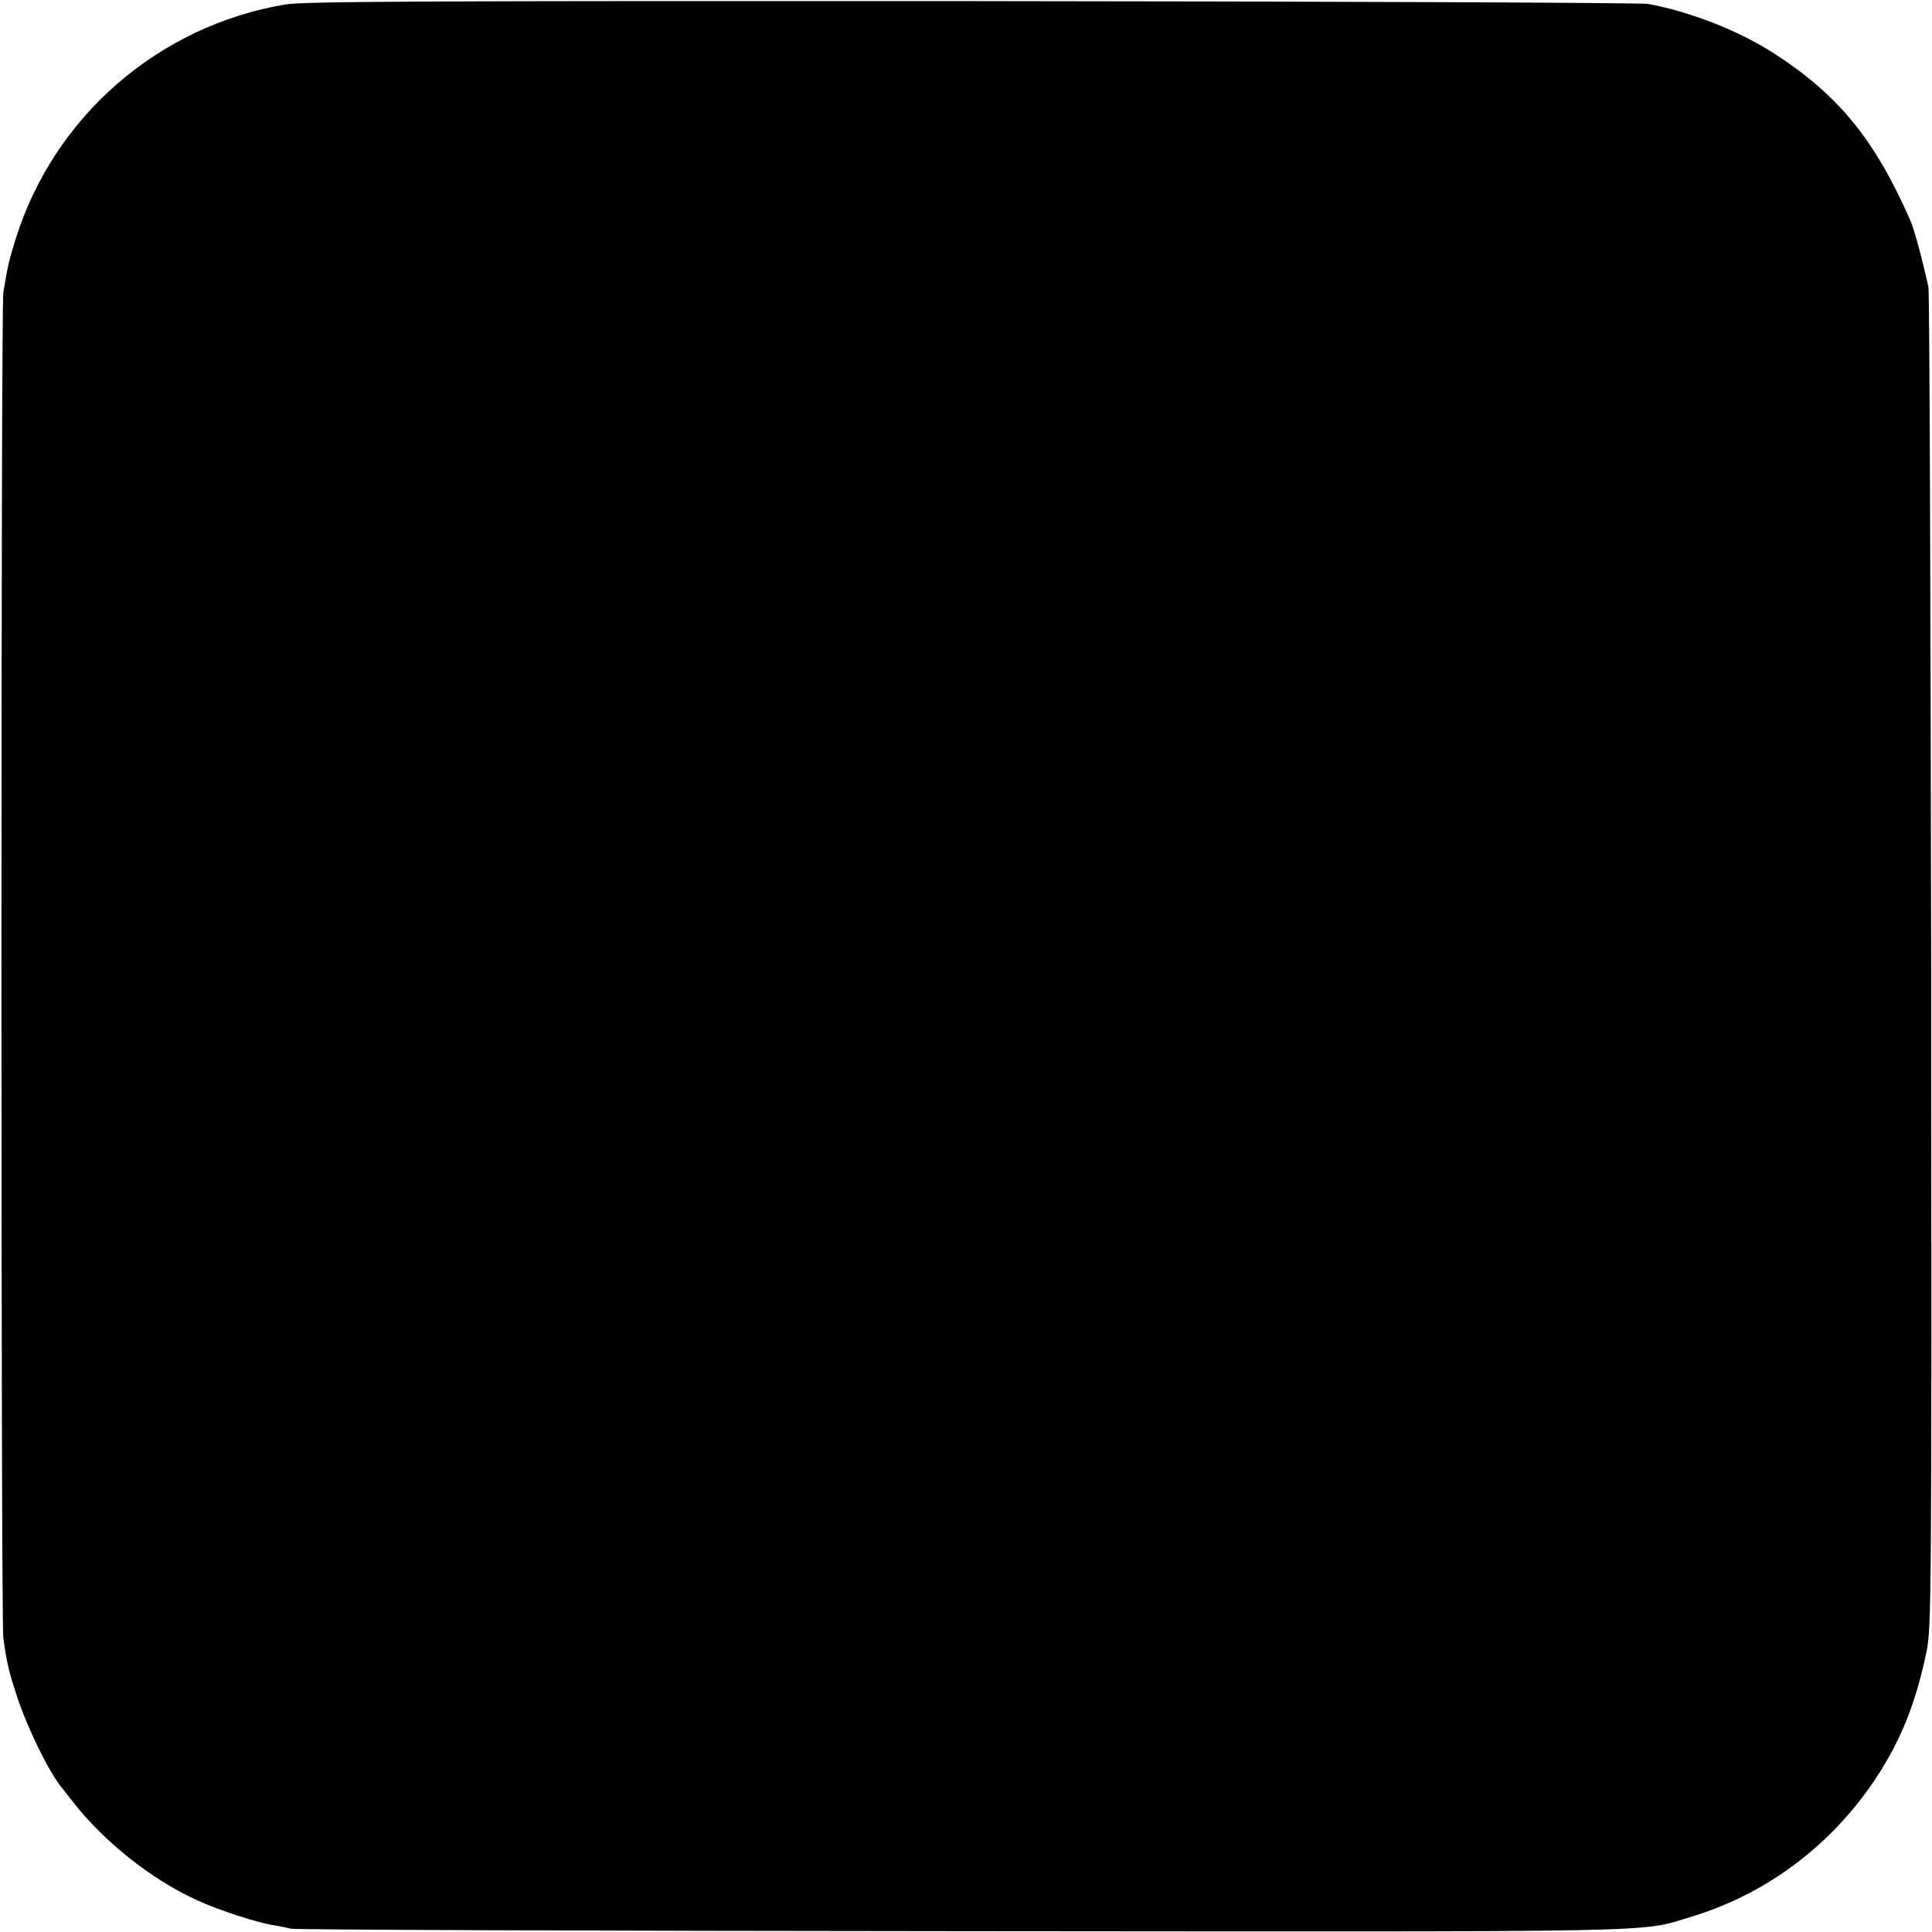 <?xml version="1.0" standalone="no"?>
<!DOCTYPE svg PUBLIC "-//W3C//DTD SVG 20010904//EN"
 "http://www.w3.org/TR/2001/REC-SVG-20010904/DTD/svg10.dtd">
<svg version="1.0" xmlns="http://www.w3.org/2000/svg"
 width="700pt" height="700pt" viewBox="0 0 700 700"
 preserveAspectRatio="xMidYMid meet">
<g transform="translate(0,700) scale(0.1,-0.1)"
fill="#000000" stroke="none">
<path d="M1035 6984 c-461 -77 -839 -406 -978 -849 -24 -77 -29 -98 -45 -195
-9 -58 -9 -4809 0 -4875 14 -97 20 -121 49 -210 37 -113 113 -269 161 -330 5
-5 21 -27 38 -48 113 -147 286 -285 454 -362 81 -37 217 -81 280 -91 21 -3 48
-9 60 -12 11 -4 1103 -8 2426 -9 2620 -2 2455 -6 2650 53 271 82 505 258 666
500 91 138 145 272 184 459 18 87 19 178 17 2500 -2 1326 -6 2426 -10 2445
-23 104 -51 208 -65 240 -130 297 -264 460 -503 612 -127 80 -300 147 -449
174 -25 4 -1127 9 -2450 10 -1973 1 -2419 -1 -2485 -12z"/>
</g>
</svg>
